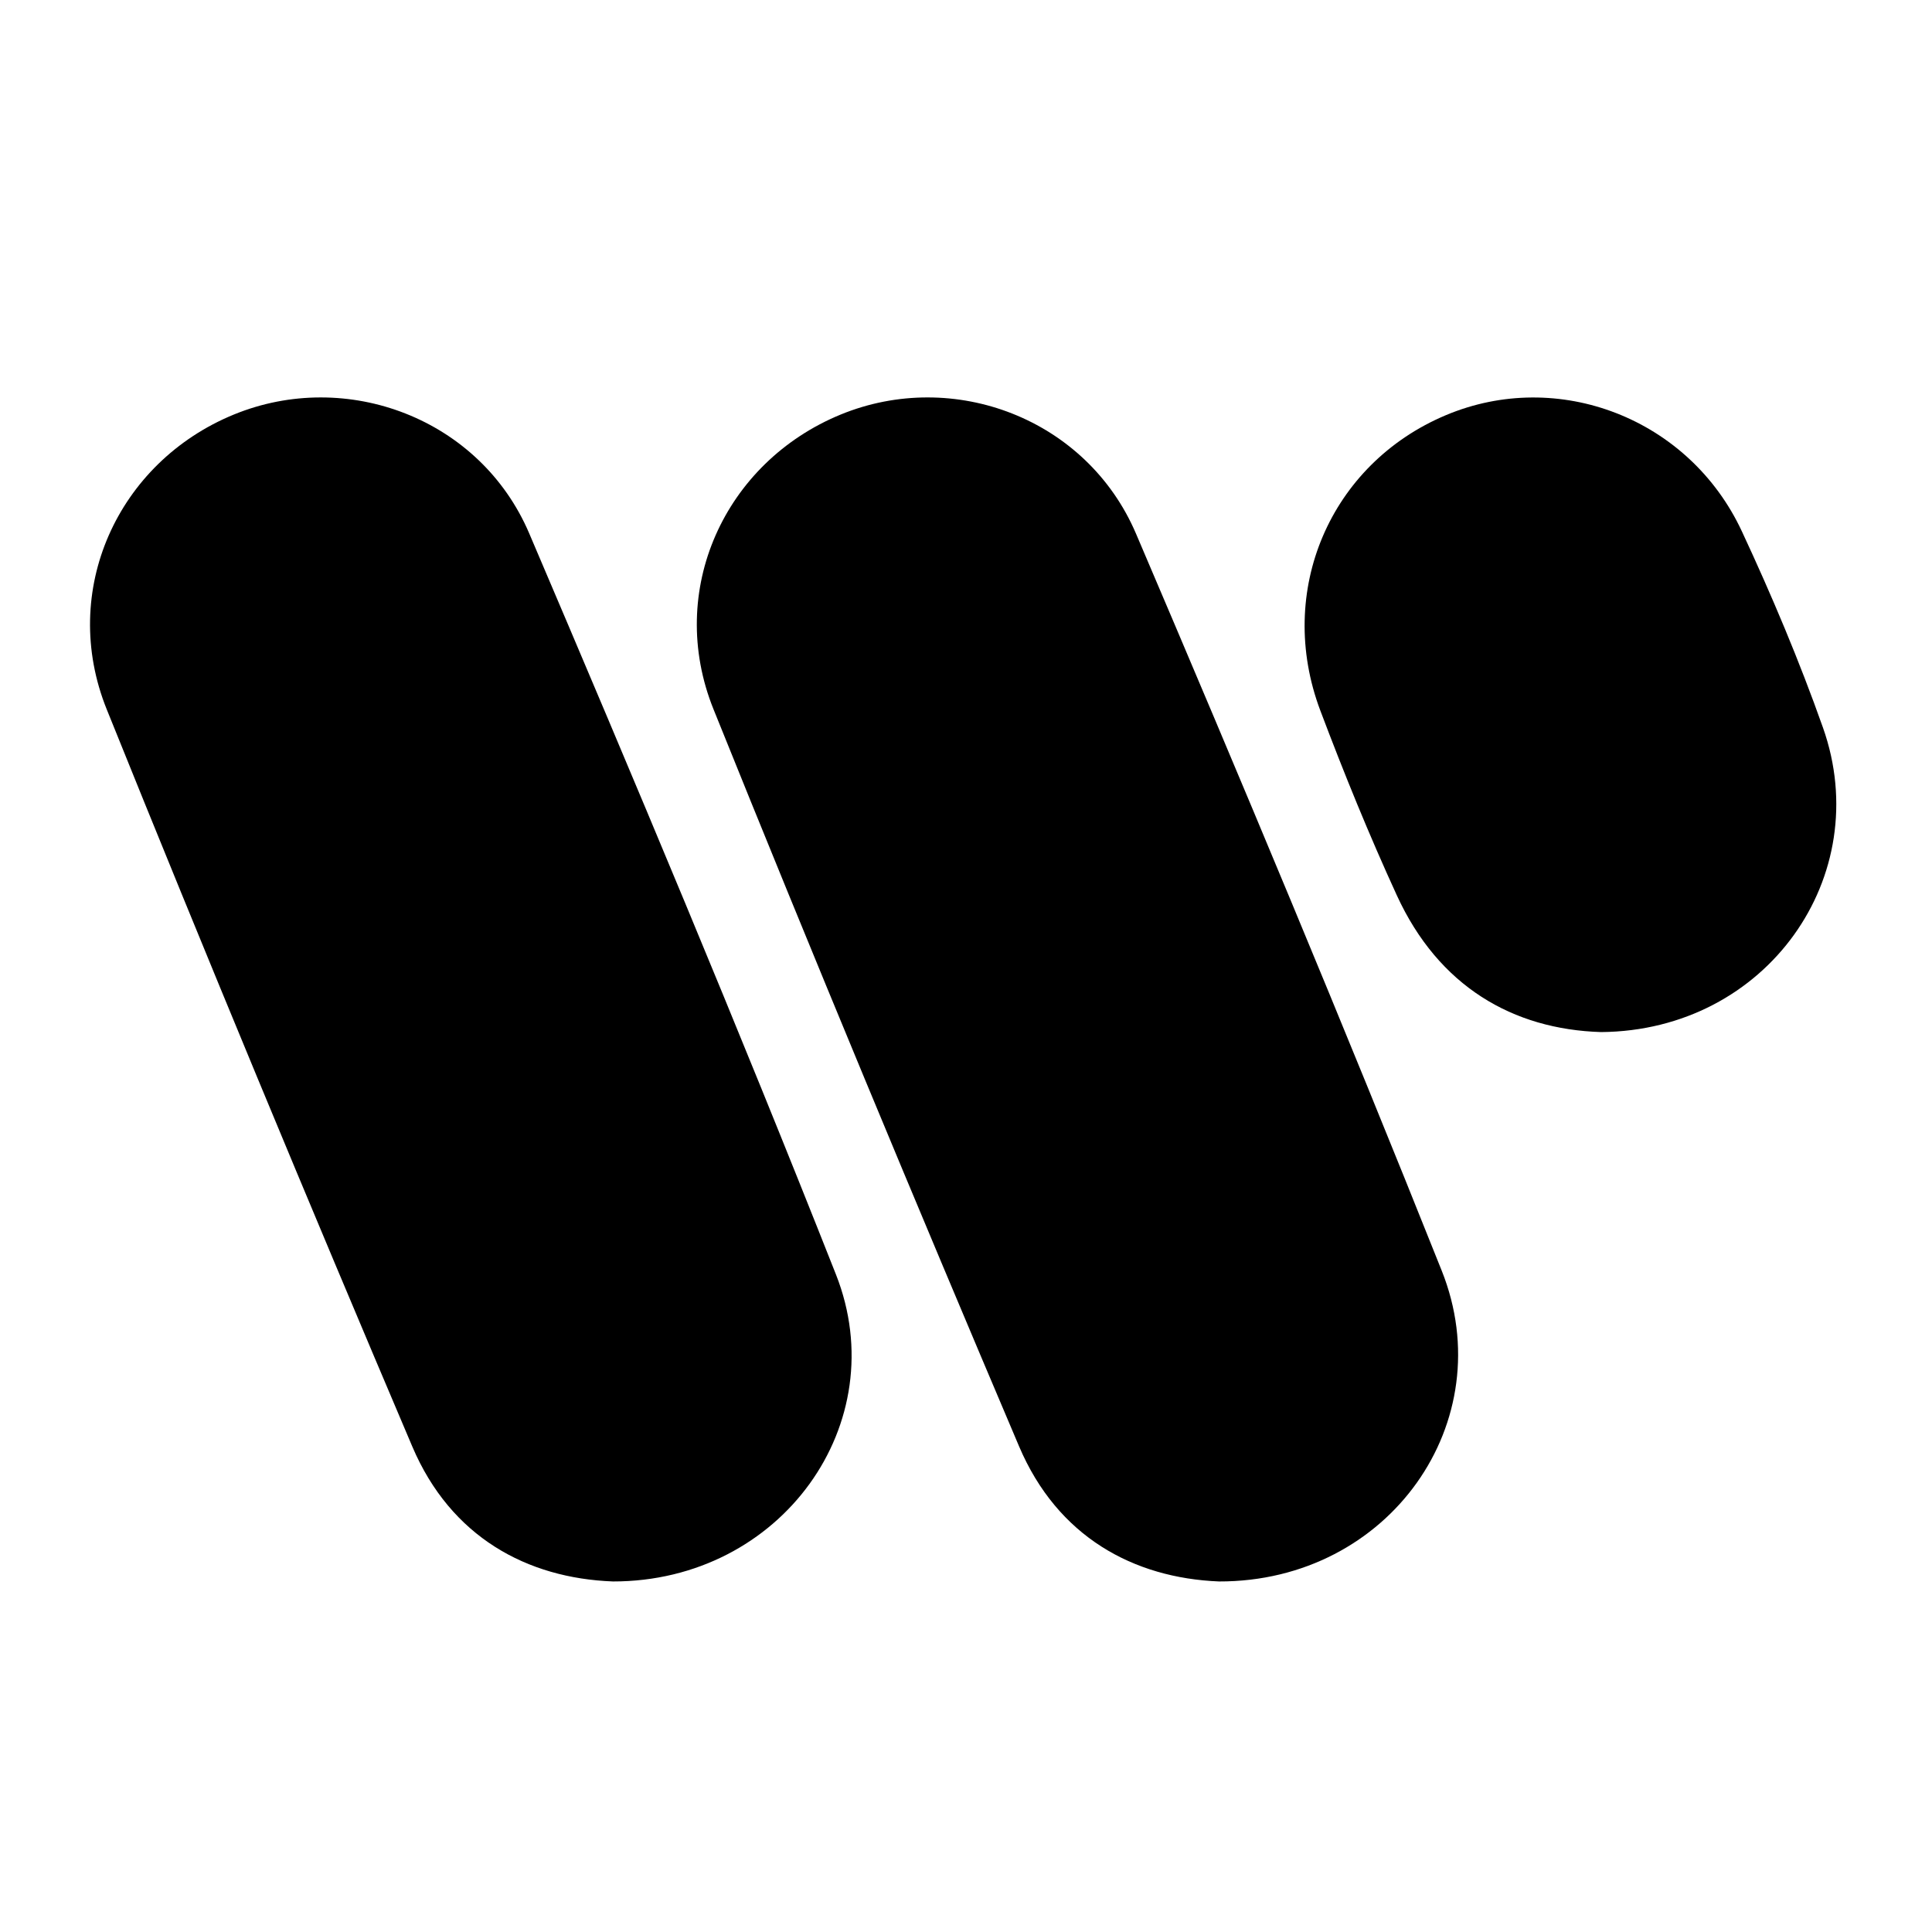 <?xml version="1.0" encoding="utf-8"?>
<!-- Generator: Adobe Illustrator 27.3.1, SVG Export Plug-In . SVG Version: 6.00 Build 0)  -->
<svg version="1.1" id="Layer_1" xmlns="http://www.w3.org/2000/svg" xmlns:xlink="http://www.w3.org/1999/xlink" x="0px" y="0px"
	 viewBox="0 0 250 250" style="enable-background:new 0 0 250 250;" xml:space="preserve">
<g>
	<g>
		<path d="M157.74,204.64c-11.06-0.45-20.9-5.77-25.88-17.5c-13.46-31.68-26.68-63.46-39.54-95.38
			c-6.17-15.33,1.42-31.94,16.47-38.12c14.61-5.99,31.84,0.52,38.21,15.42c13.52,31.65,26.81,63.41,39.56,95.37
			C194.34,183.92,179.8,204.69,157.74,204.64"/>
		<path d="M79.32,204.64c-11.13-0.42-20.99-5.75-25.97-17.46c-13.47-31.67-26.67-63.46-39.54-95.39
			C7.63,76.46,15.2,59.83,30.24,53.65c14.61-6,31.89,0.49,38.24,15.37c13.58,31.82,26.98,63.72,39.69,95.89
			C115.77,184.16,101.1,204.66,79.32,204.64"/>
		<path d="M207.18,133.55c-11.42-0.35-21.02-5.92-26.42-17.67c-3.6-7.84-6.86-15.85-9.91-23.93c-5.83-15.46,1.27-31.92,16.23-38.22
			c14.52-6.12,31.49,0.37,38.32,15.03c3.87,8.3,7.44,16.77,10.49,25.39C242.69,113.35,228.63,133.38,207.18,133.55"/>
	</g>
</g>
</svg>
